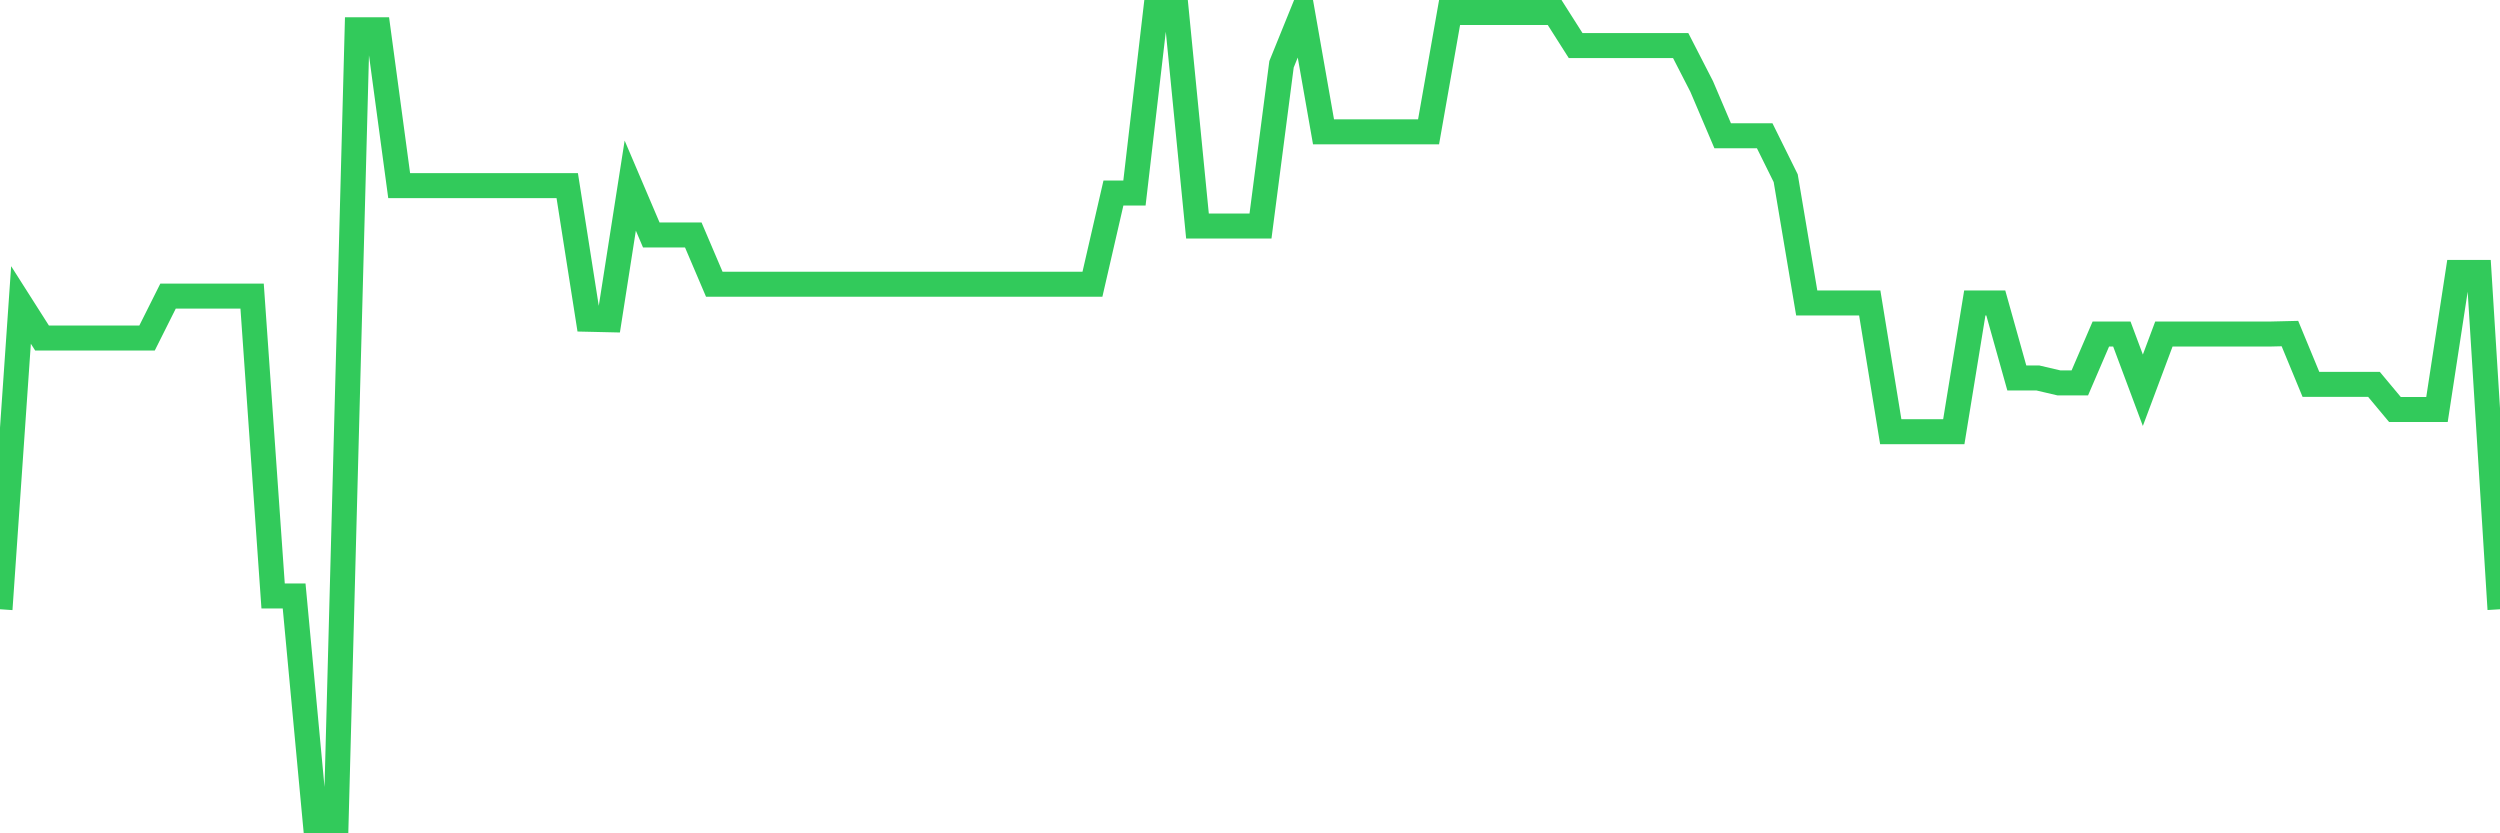 <svg
  xmlns="http://www.w3.org/2000/svg"
  xmlns:xlink="http://www.w3.org/1999/xlink"
  width="120"
  height="40"
  viewBox="0 0 120 40"
  preserveAspectRatio="none"
>
  <polyline
    points="0,29.244 1.008,14.638 2.017,16.224 3.025,16.224 4.034,16.224 5.042,16.224 6.05,16.224 7.059,16.224 8.067,14.212 9.076,14.212 10.084,14.212 11.092,14.212 12.101,14.212 13.109,28.605 14.118,28.605 15.126,39.4 16.134,39.4 17.143,1.429 18.151,1.429 19.16,8.909 20.168,8.909 21.176,8.909 22.185,8.909 23.193,8.909 24.202,8.909 25.21,8.909 26.218,8.909 27.227,8.909 28.235,15.325 29.244,15.348 30.252,8.909 31.261,11.277 32.269,11.277 33.277,11.277 34.286,13.644 35.294,13.644 36.303,13.644 37.311,13.644 38.319,13.644 39.328,13.644 40.336,13.644 41.345,13.644 42.353,13.644 43.361,13.644 44.37,13.644 45.378,13.644 46.387,13.644 47.395,13.644 48.403,13.644 49.412,13.644 50.42,13.644 51.429,13.644 52.437,13.644 53.445,9.264 54.454,9.264 55.462,0.6 56.471,0.6 57.479,10.85 58.487,10.85 59.496,10.85 60.504,10.85 61.513,3.086 62.521,0.6 63.529,6.329 64.538,6.329 65.546,6.329 66.555,6.329 67.563,6.329 68.571,6.329 69.58,0.6 70.588,0.6 71.597,0.6 72.605,0.6 73.613,0.6 74.622,0.6 75.63,2.186 76.639,2.186 77.647,2.186 78.655,2.186 79.664,2.186 80.672,2.186 81.681,4.151 82.689,6.518 83.697,6.518 84.706,6.518 85.714,8.554 86.723,14.543 87.731,14.543 88.739,14.543 89.748,14.543 90.756,20.722 91.765,20.722 92.773,20.722 93.782,20.722 94.79,14.543 95.798,14.543 96.807,18.142 97.815,18.142 98.824,18.378 99.832,18.378 100.84,16.035 101.849,16.035 102.857,18.733 103.866,16.035 104.874,16.035 105.882,16.035 106.891,16.035 107.899,16.035 108.908,16.035 109.916,16.011 110.924,18.449 111.933,18.449 112.941,18.449 113.95,18.449 114.958,19.657 115.966,19.657 116.975,19.657 117.983,13.076 118.992,13.076 120,29.244"
    fill="none"
    stroke="#32ca5b"
    stroke-width="1.2"
  >
  </polyline>
</svg>